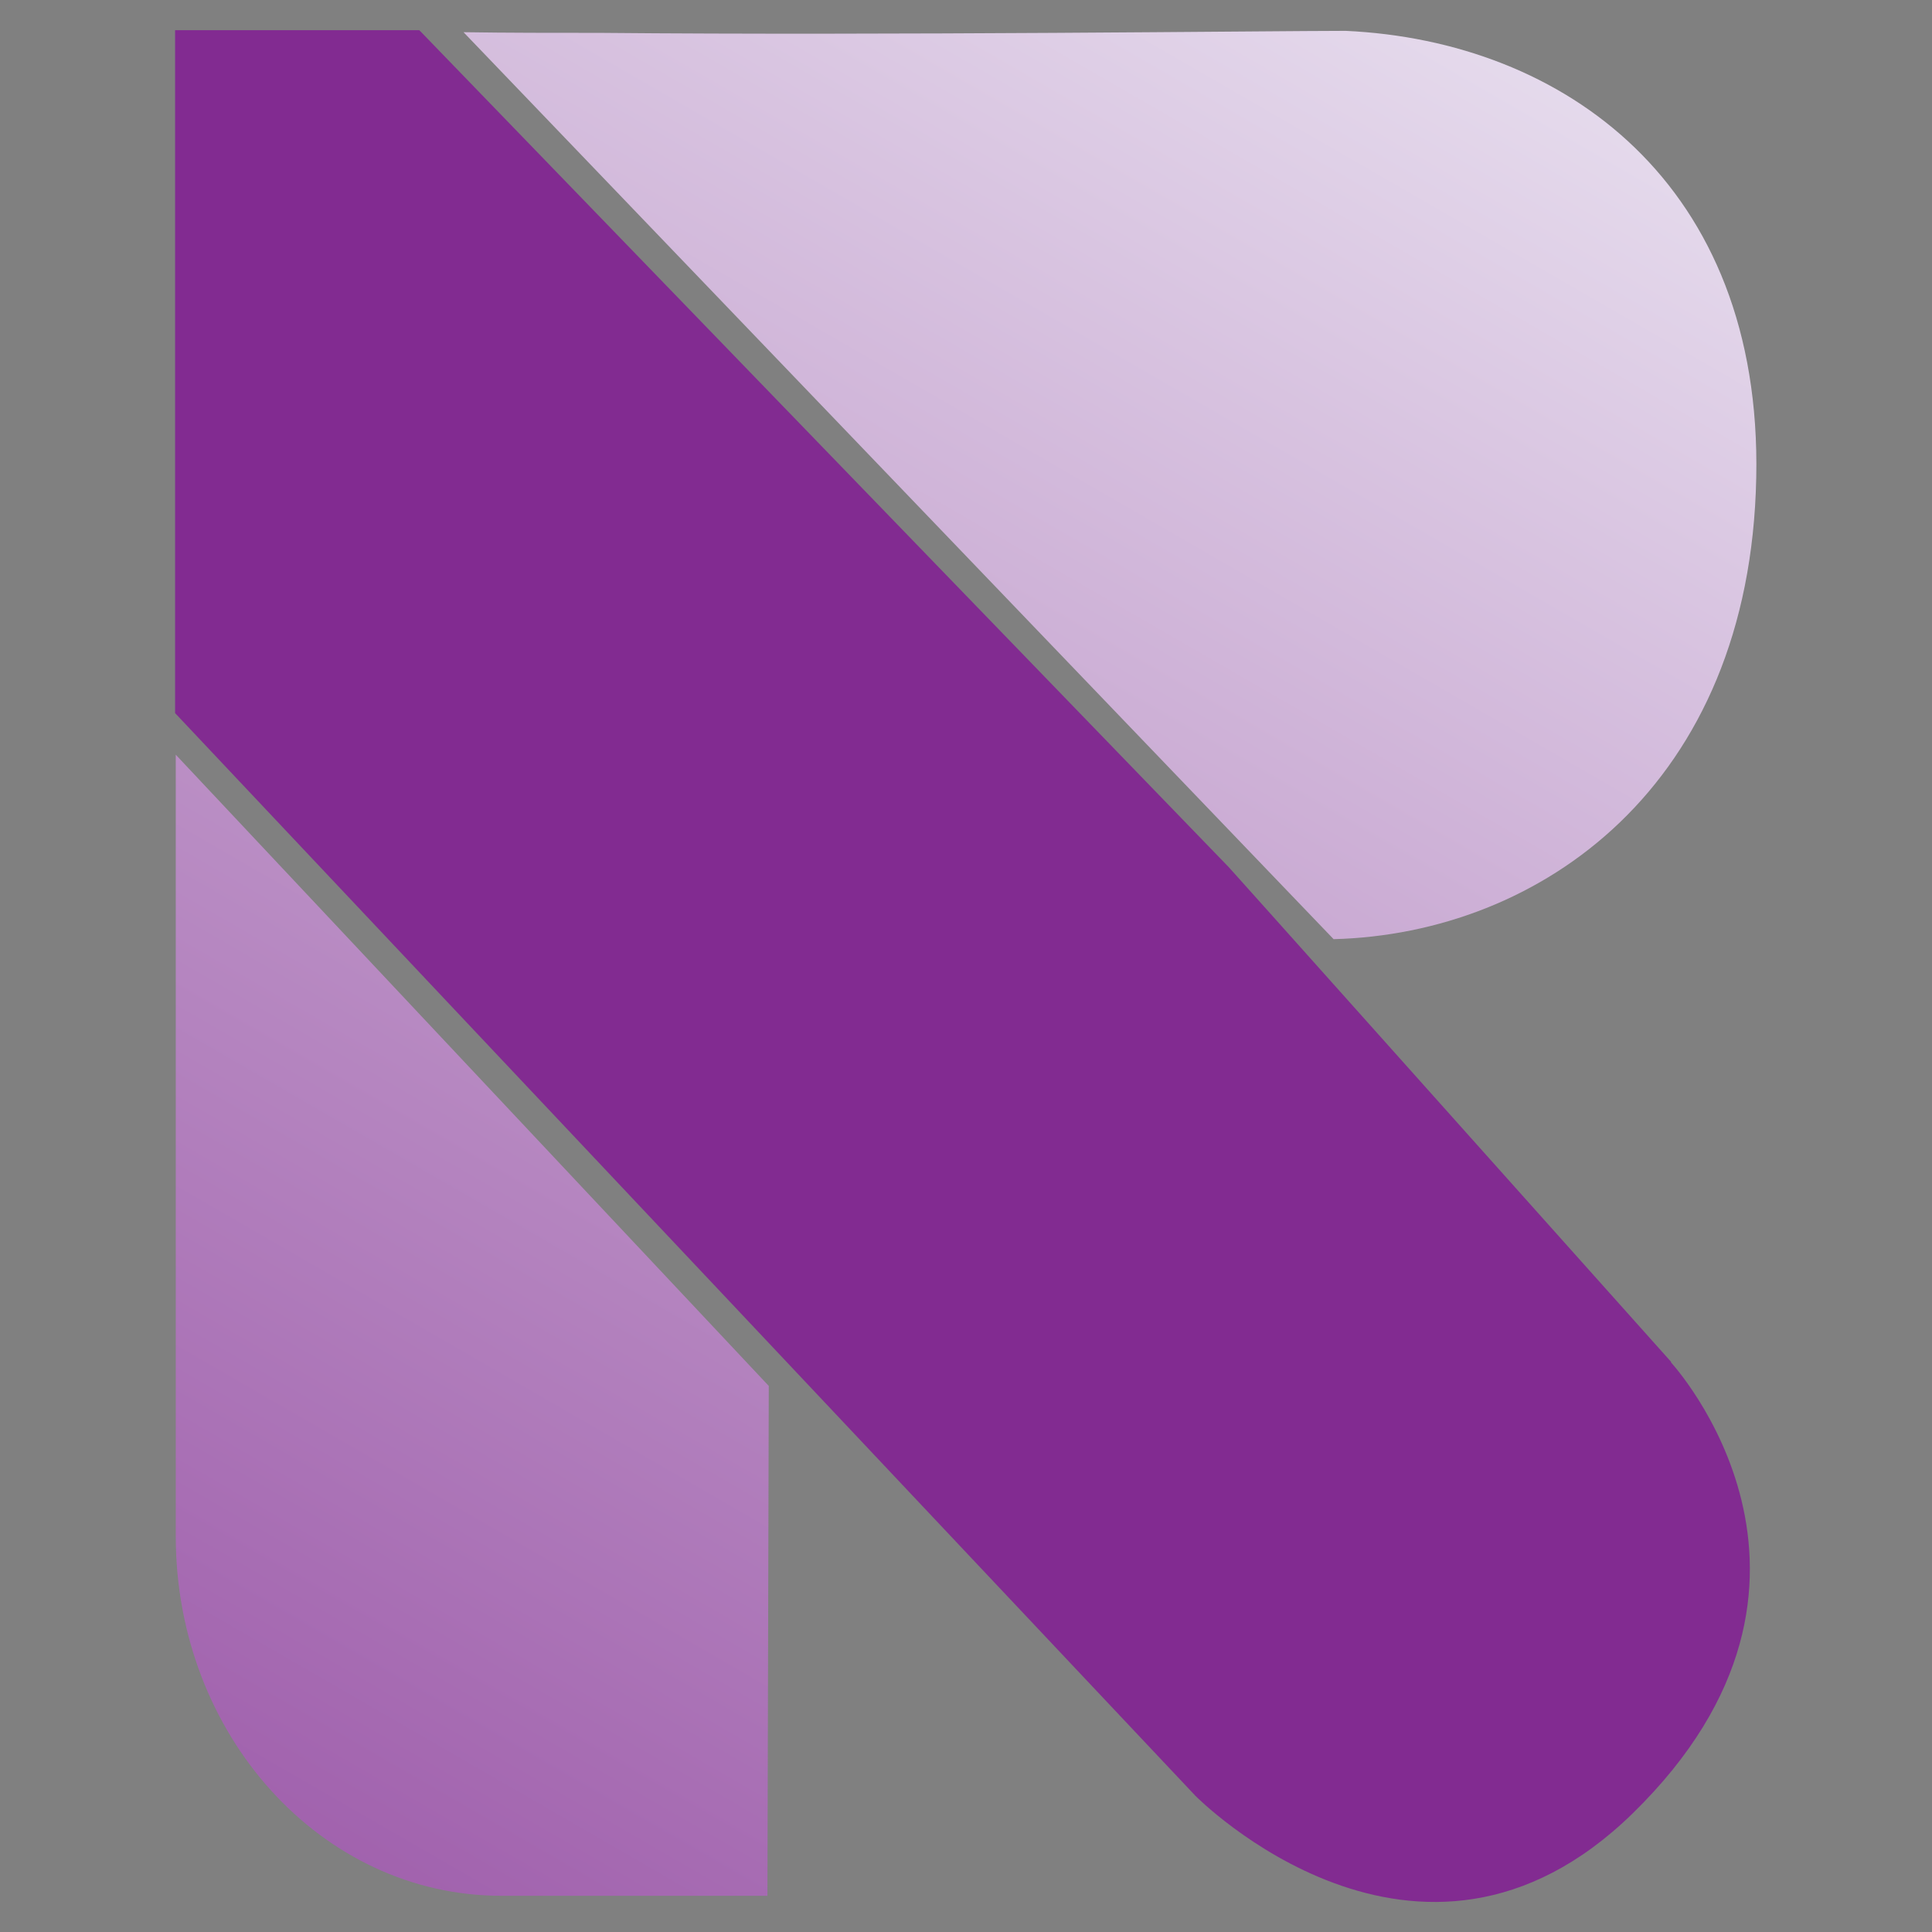 <?xml version="1.0" encoding="UTF-8"?>
<svg id="Layer_1" xmlns="http://www.w3.org/2000/svg" version="1.1" xmlns:xlink="http://www.w3.org/1999/xlink" viewBox="0 0 288 288">
  <rect x="0" y="0" width="288" height="288" fill="#808080" stroke="none"/>
  <!-- Generator: Adobe Illustrator 29.1.0, SVG Export Plug-In . SVG Version: 2.1.0 Build 142)  -->
  <defs>
    <style>
      .st0 {
        fill: #822b91;
      }

      .st1 {
        fill: url(#linear-gradient1);
      }

      .st2 {
        fill: url(#linear-gradient);
      }
    </style>
    <linearGradient id="linear-gradient" x1="-49.5" y1="405" x2="243" y2="-101.7" gradientUnits="userSpaceOnUse">
      <stop offset="0" stop-color="#822b91"/>
      <stop offset="1" stop-color="#f3f3f9"/>
    </linearGradient>
    <linearGradient id="linear-gradient1" x1="-36.4" y1="398.3" x2="231.4" y2="-65.7" xlink:href="#linear-gradient"/>
  </defs>
  <path class="st2" d="M26.2,112.5v116.5c0,29.6,21.7,53.6,48.5,53.6,20.5,0,39.7,0,39.7,0v-.6s.2-75.4.2-75.4L26.2,112.5Z"/>
  <path class="st0" d="M249.1,203l-59-66-6.9-7.7L62.7,4.7l-.2-.2c-21.5,0-36.4,0-36.4,0v101.8s0,0,0,0l88.5,93.9,63.6,67.5s33.3,33.8,65.2,2.6c35.6-34.8,5.7-67.2,5.7-67.2Z"/>
  <path class="st1" d="M261.8,71.2c.9-43.8-28.7-65.1-61.2-66.6-10.5,0-68.6.7-111,.3-7.1,0-14,0-20.5-.1l129.7,135.2c30.8-.8,62.1-22.8,63-68.8Z"/>
</svg>